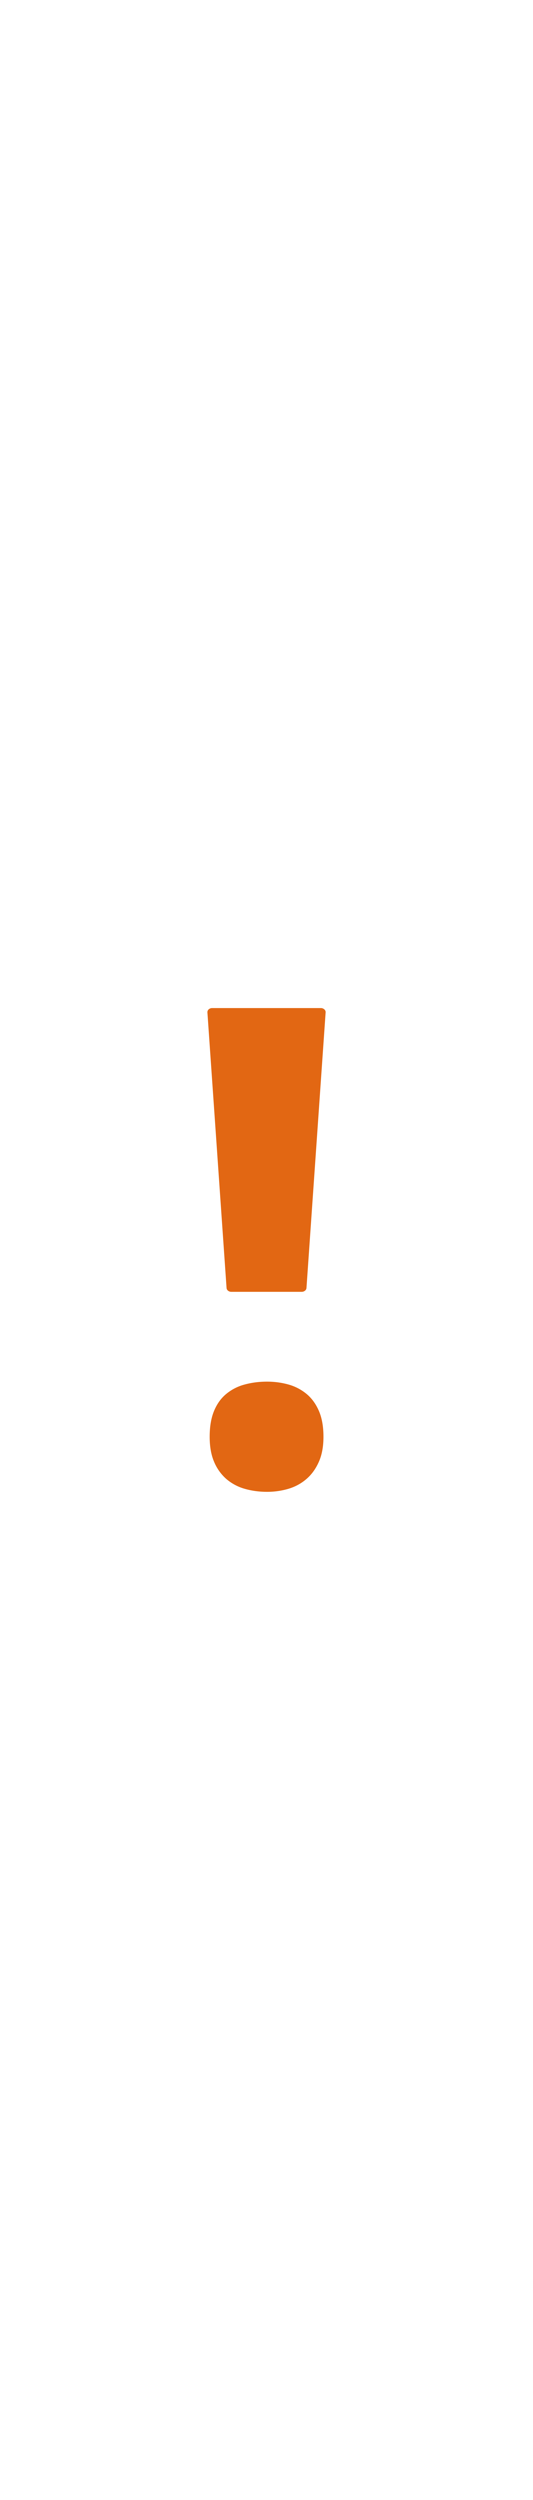 <svg id="th_noc_heavy-exclamation-mark-symbol" width="100%" height="100%" xmlns="http://www.w3.org/2000/svg" version="1.1" xmlns:xlink="http://www.w3.org/1999/xlink" xmlns:svgjs="http://svgjs.com/svgjs" preserveAspectRatio="xMidYMid meet" viewBox="0 0 32 32" style="height:150px" data-uid="noc_heavy-exclamation-mark-symbol" data-keyword="heavy-exclamation-mark-symbol" data-complex="true" data-coll="noc" data-c="{&quot;40c0e7&quot;:[&quot;noc_heavy-exclamation-mark-symbol_l_1&quot;]}" data-colors="[&quot;#40c0e7&quot;]"><defs id="SvgjsDefs5339"></defs><path id="noc_heavy-exclamation-mark-symbol_l_1" d="M13.893 18.512H18.11C18.262 18.512 18.392 18.41 18.4 18.282L19.55 1.742A0.217 0.217 0 0 0 19.47 1.562A0.31 0.31 0 0 0 19.26 1.485H12.74A0.315 0.315 0 0 0 12.53 1.562A0.228 0.228 0 0 0 12.452 1.742L13.602 18.282C13.61 18.41 13.737 18.512 13.892 18.512ZM12.588 27.207C12.588 26.597 12.676 26.082 12.85 25.66S13.268 24.898 13.58 24.64A2.89 2.89 0 0 1 14.68 24.075C15.1 23.96 15.55 23.9 16.032 23.9C16.487 23.9 16.917 23.96 17.327 24.075A2.94 2.94 0 0 1 18.407 24.64C18.717 24.898 18.965 25.238 19.147 25.66S19.42 26.598 19.42 27.207C19.42 27.789 19.33 28.287 19.147 28.702C18.964 29.12 18.72 29.462 18.407 29.734S17.737 30.202 17.327 30.327A4.51 4.51 0 0 1 16.032 30.512C15.552 30.512 15.102 30.449 14.68 30.327A2.912 2.912 0 0 1 13.58 29.734A2.806 2.806 0 0 1 12.85 28.702C12.675 28.289 12.588 27.789 12.588 27.207Z " data-color-original="#40c0e7" fill="#e26713" class="40c0e7"></path></svg>